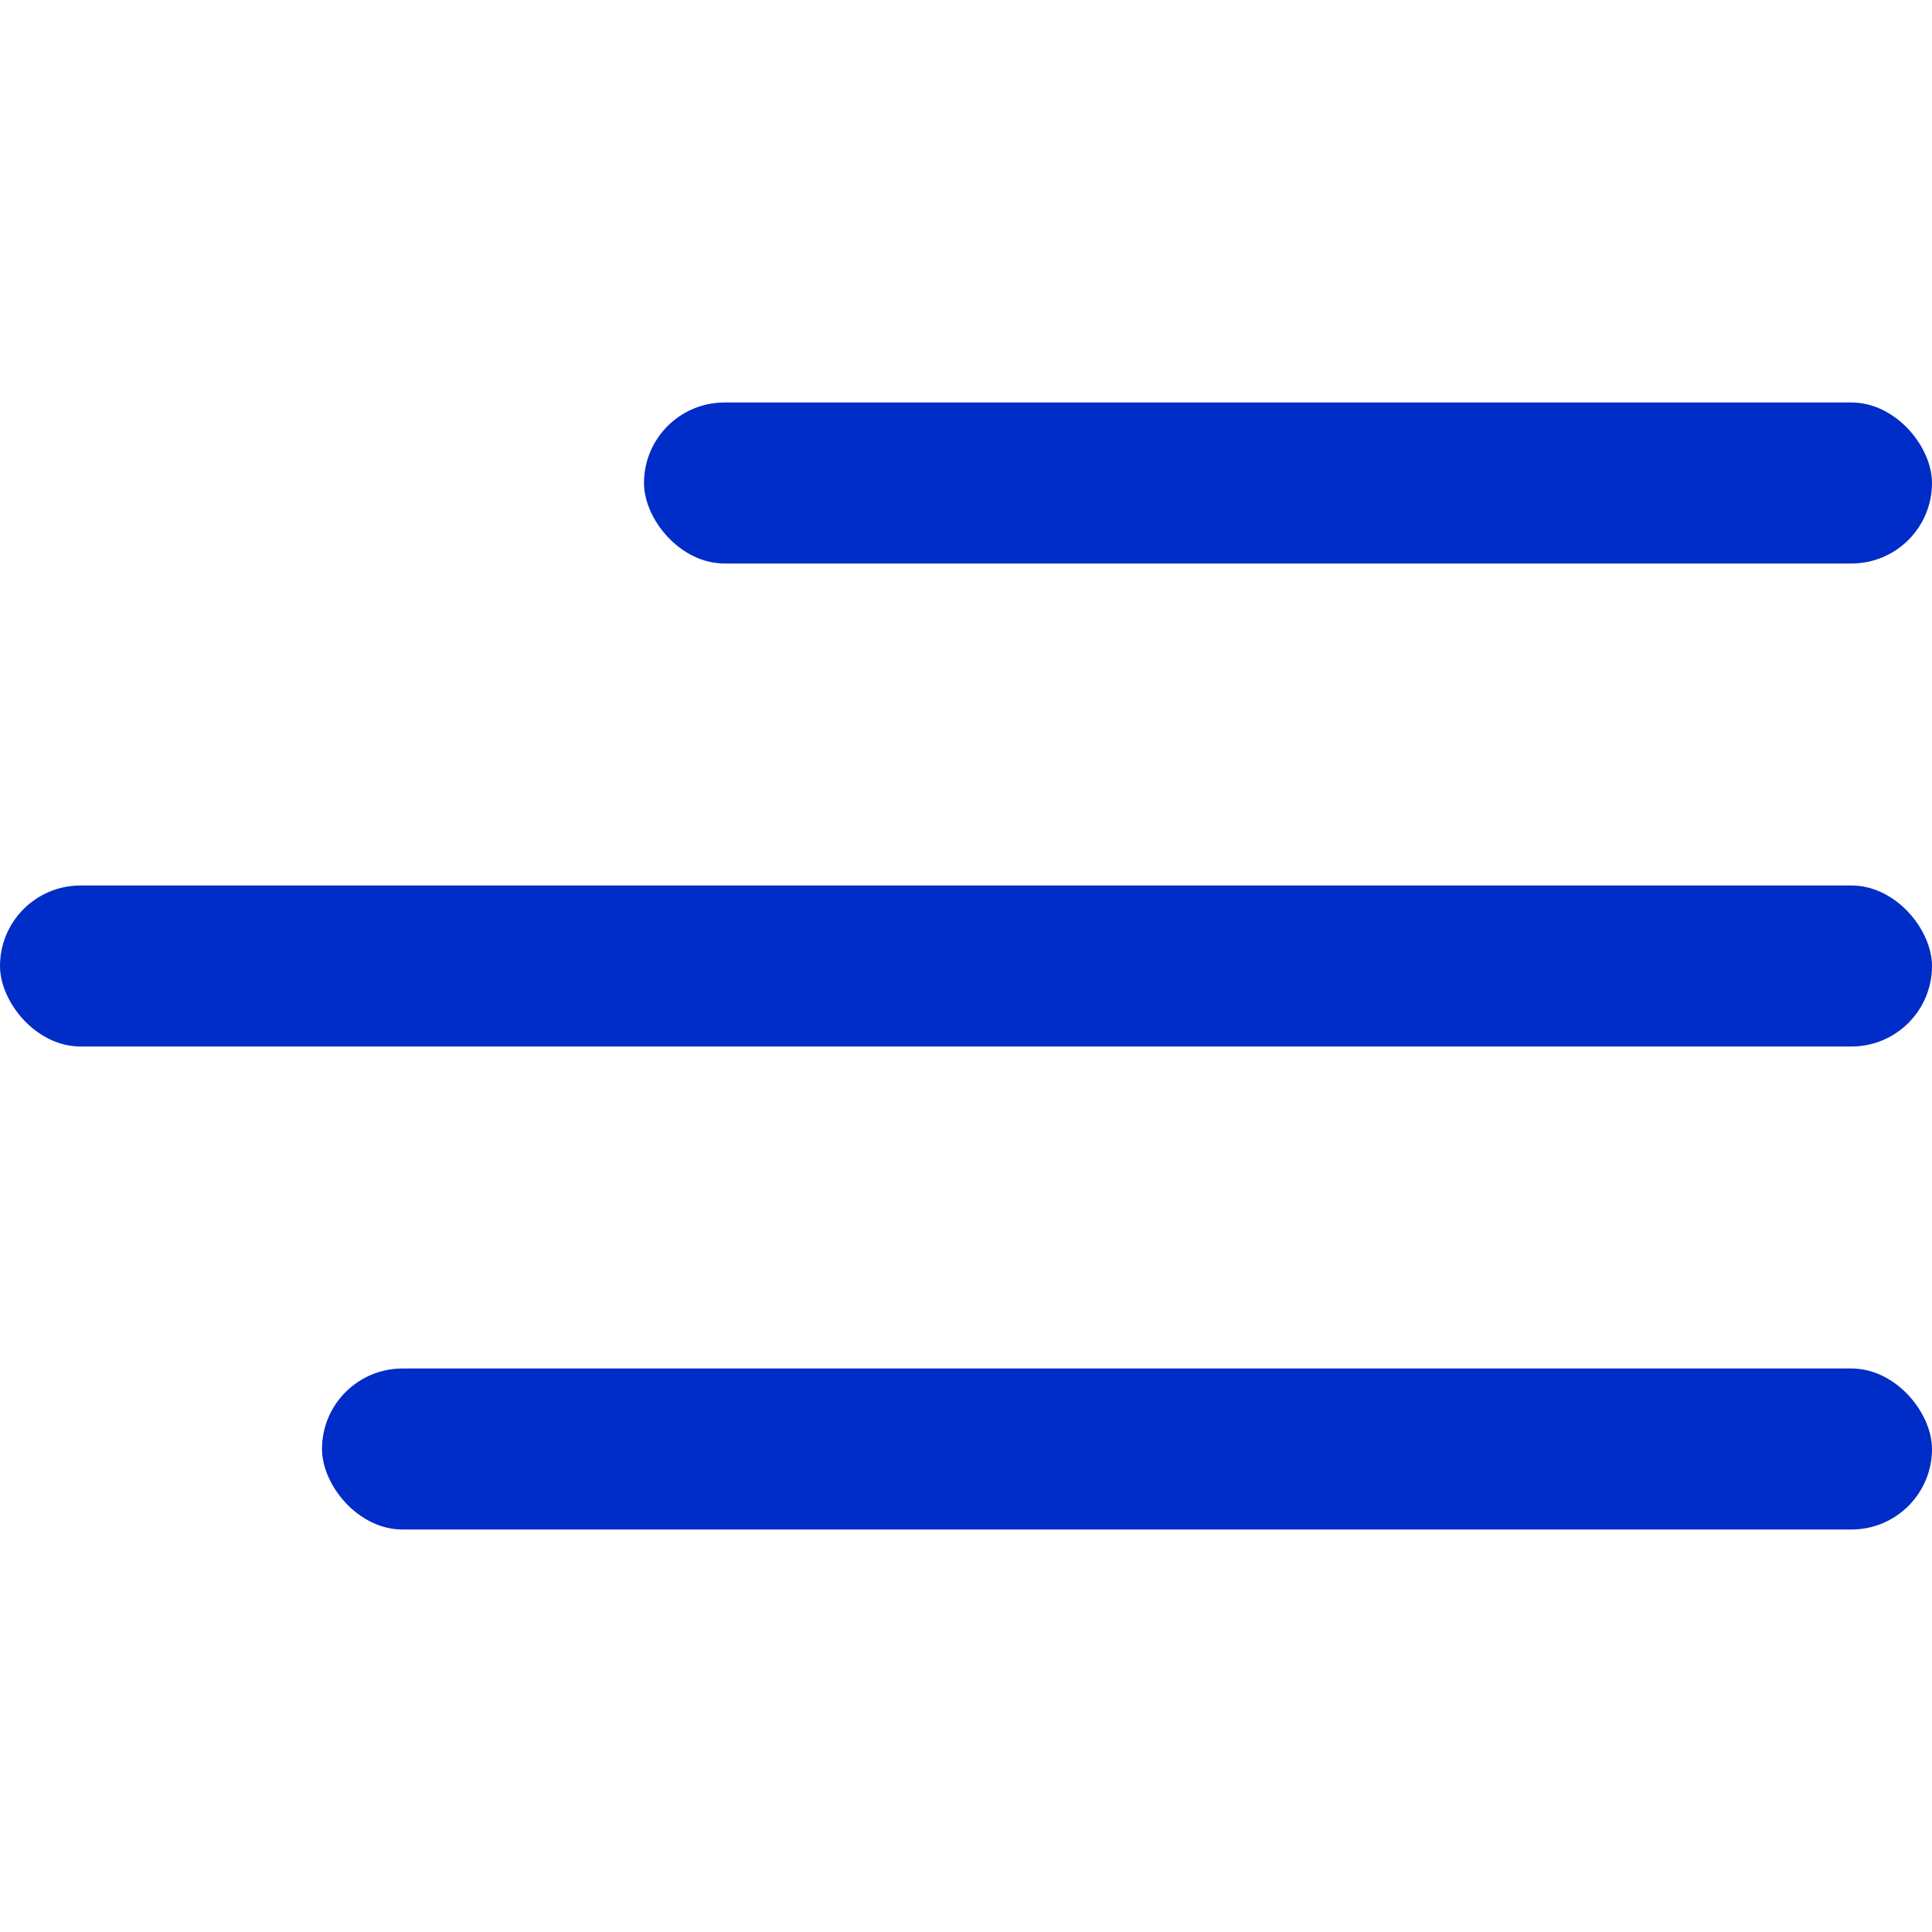 <?xml version="1.0" encoding="UTF-8"?> <svg xmlns="http://www.w3.org/2000/svg" width="24" height="24" viewBox="0 0 24 24" fill="none"> <rect x="8" y="5" width="16" height="2" rx="1" fill="#002CC7"></rect> <rect y="11" width="24" height="2" rx="1" fill="#002CC7"></rect> <rect x="4" y="17" width="20" height="2" rx="1" fill="#002CC7"></rect> </svg> 